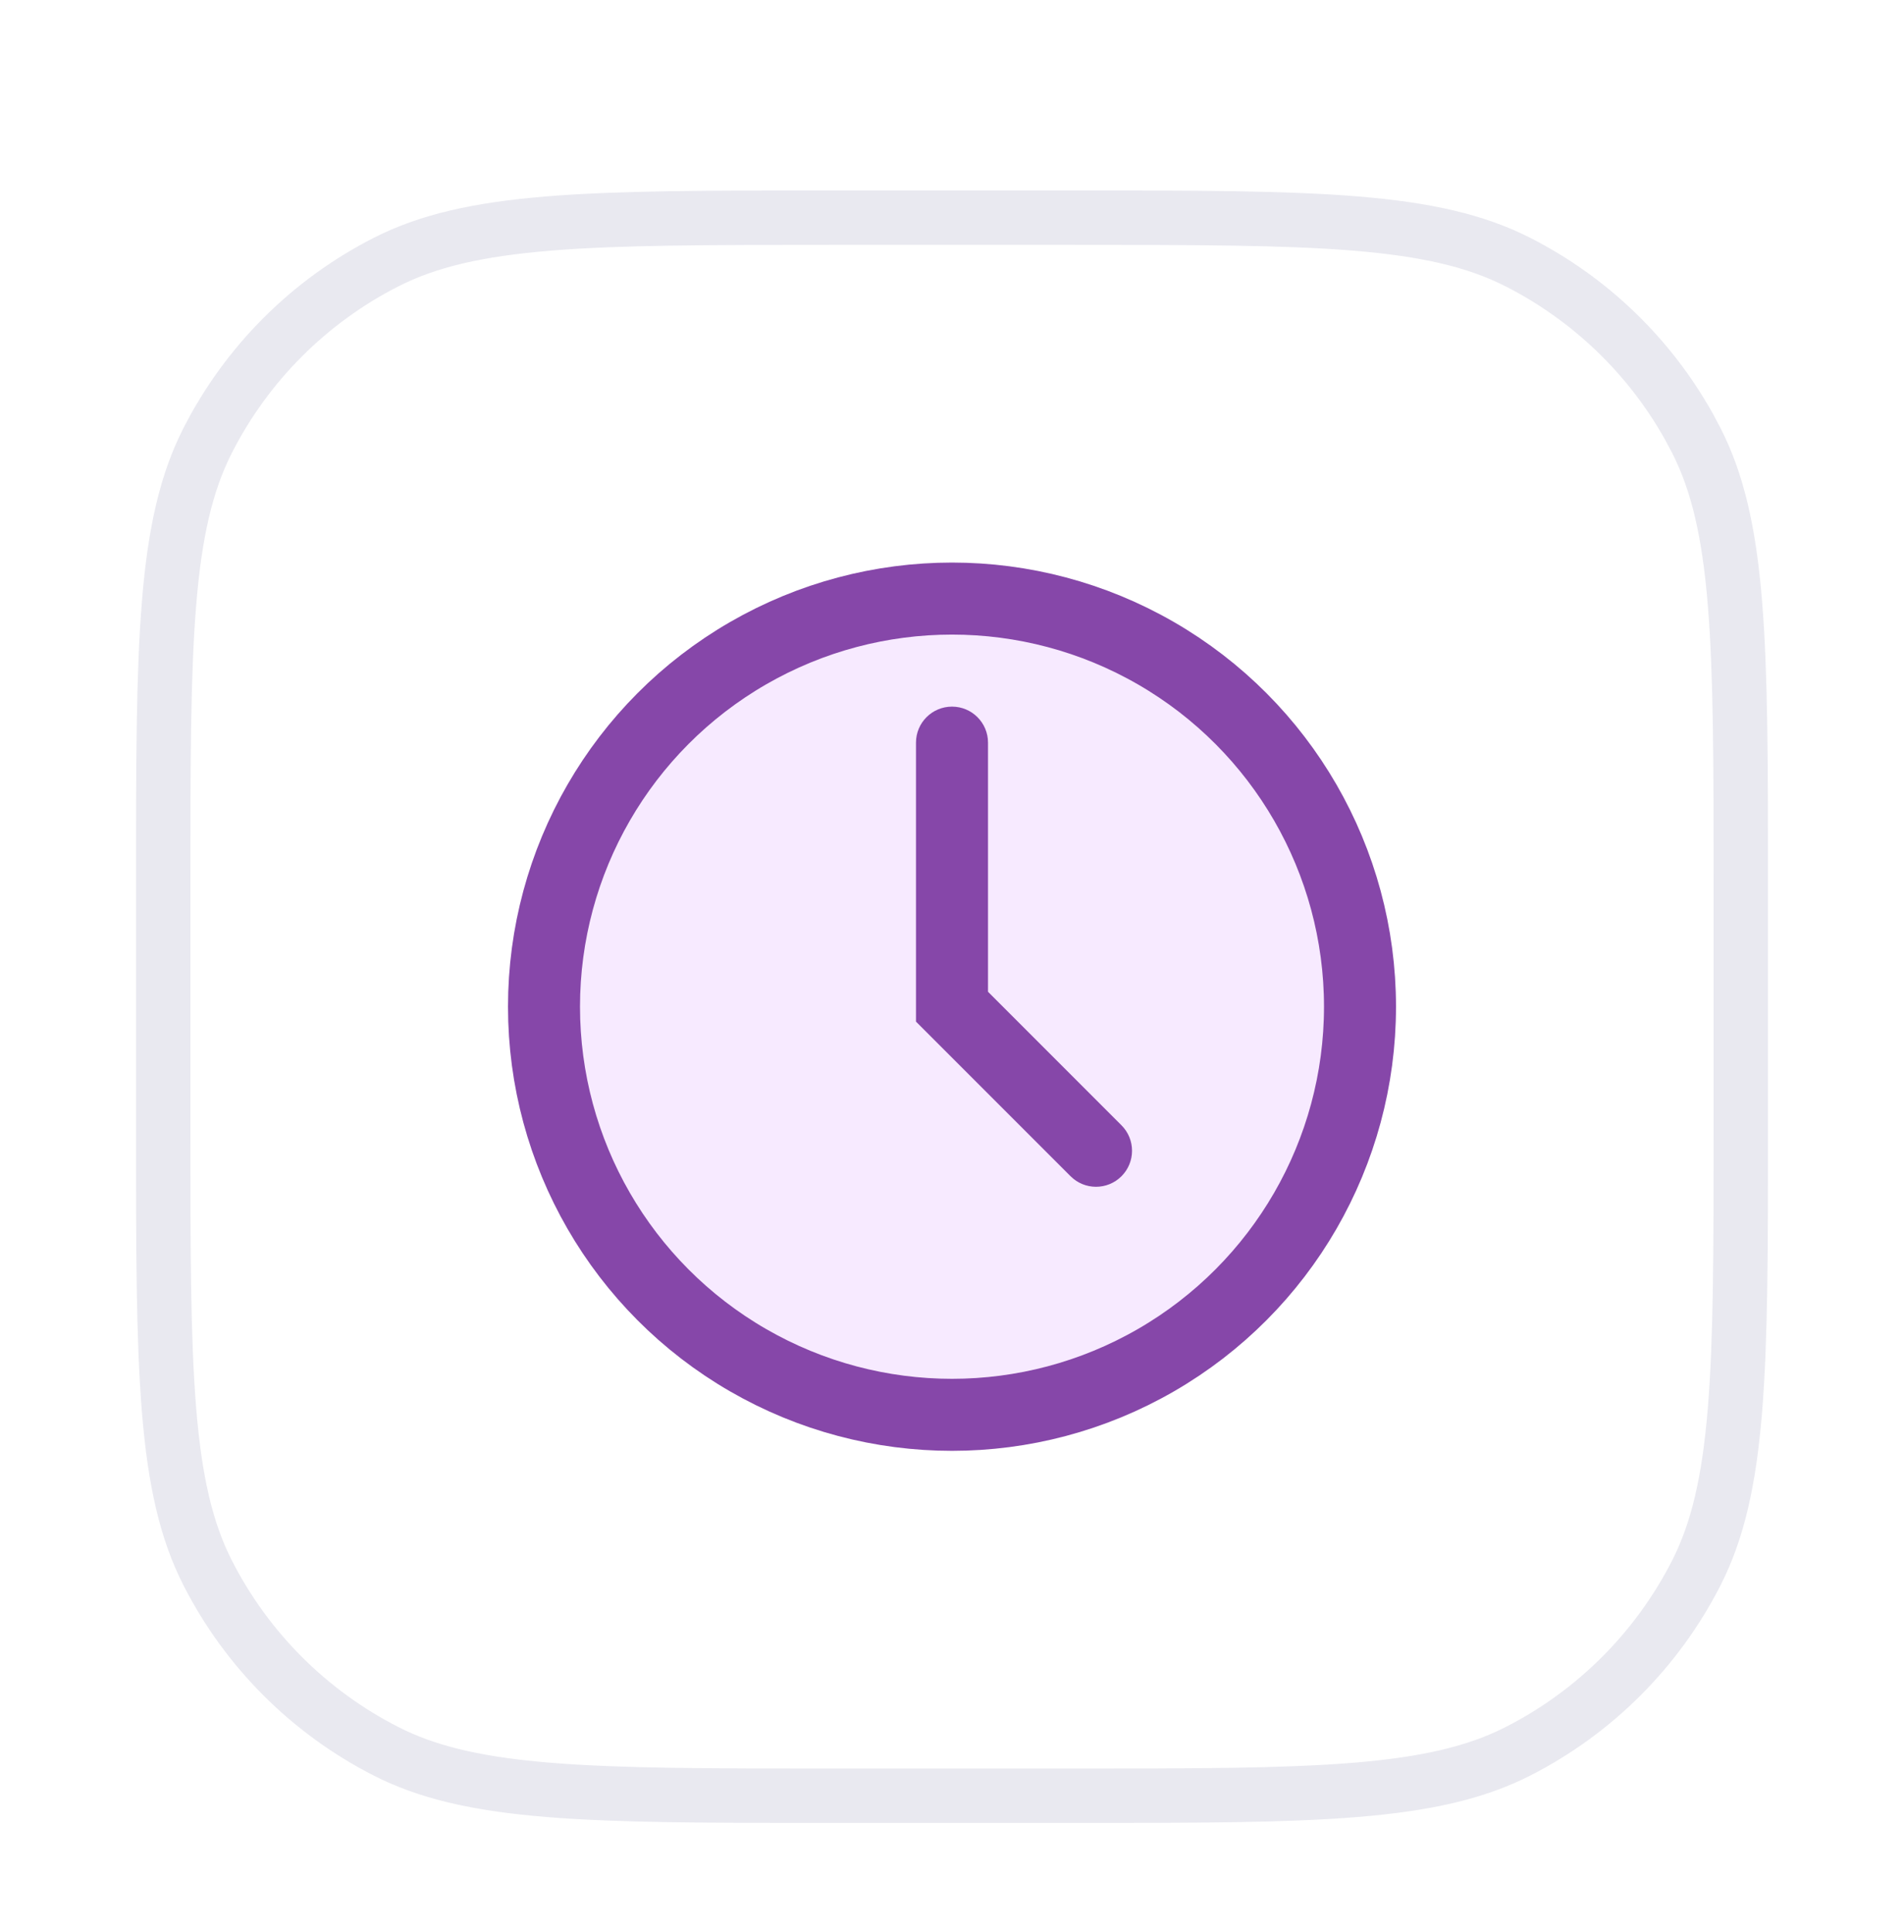 <?xml version="1.0" encoding="utf-8"?>
<svg xmlns="http://www.w3.org/2000/svg" fill="none" height="100%" overflow="visible" preserveAspectRatio="none" style="display: block;" viewBox="0 0 70 71" width="100%">
<g filter="url(#filter0_dd_0_684)" id="icon">
<path d="M5 26.6C5 17.639 5 13.159 6.744 9.736C8.278 6.726 10.726 4.278 13.736 2.744C17.159 1 21.639 1 30.6 1H39.4C48.361 1 52.841 1 56.264 2.744C59.274 4.278 61.722 6.726 63.256 9.736C65 13.159 65 17.639 65 26.6V35.4C65 44.361 65 48.841 63.256 52.264C61.722 55.274 59.274 57.722 56.264 59.256C52.841 61 48.361 61 39.4 61H30.6C21.639 61 17.159 61 13.736 59.256C10.726 57.722 8.278 55.274 6.744 52.264C5 48.841 5 44.361 5 35.4V26.6Z" fill="white"/>
<path d="M30.6 2H39.4C43.897 2 47.209 2.001 49.827 2.215C52.433 2.428 54.263 2.847 55.81 3.635C58.456 4.983 60.639 7.084 62.086 9.667L62.365 10.19C63.153 11.737 63.572 13.567 63.785 16.173C63.999 18.791 64 22.103 64 26.6V35.4C64 39.897 63.999 43.209 63.785 45.827C63.572 48.433 63.153 50.263 62.365 51.81C60.927 54.632 58.632 56.927 55.81 58.365C54.263 59.153 52.433 59.572 49.827 59.785C47.209 59.999 43.897 60 39.4 60H30.6C26.103 60 22.791 59.999 20.173 59.785C17.73 59.586 15.969 59.205 14.483 58.509L14.19 58.365C11.368 56.927 9.073 54.632 7.635 51.81C6.847 50.263 6.428 48.433 6.215 45.827C6.001 43.209 6 39.897 6 35.4V26.6C6 22.103 6.001 18.791 6.215 16.173C6.428 13.567 6.847 11.737 7.635 10.19C9.073 7.368 11.368 5.073 14.19 3.635C15.737 2.847 17.567 2.428 20.173 2.215C22.791 2.001 26.103 2 30.6 2Z" stroke="#E9E9F0" stroke-width="2"/>
<g id="Group 2">
<circle cx="35" cy="31" fill="#F7EAFF" id="Ellipse 7" r="15" stroke="#8647A9" stroke-width="2.647"/>
<path d="M35 19.971C35.731 19.971 36.324 20.563 36.324 21.294V30.451L41.231 35.359C41.748 35.876 41.748 36.714 41.231 37.231C40.714 37.748 39.876 37.748 39.359 37.231L33.676 31.548V21.294C33.676 20.563 34.269 19.971 35 19.971Z" fill="#8647A9" id="Union"/>
</g>
</g>
<defs>
<filter color-interpolation-filters="sRGB" filterUnits="userSpaceOnUse" height="71" id="filter0_dd_0_684" width="70" x="0" y="0">
<feFlood flood-opacity="0" result="BackgroundImageFix"/>
<feColorMatrix in="SourceAlpha" result="hardAlpha" type="matrix" values="0 0 0 0 0 0 0 0 0 0 0 0 0 0 0 0 0 0 127 0"/>
<feOffset dy="1"/>
<feGaussianBlur stdDeviation="1"/>
<feColorMatrix type="matrix" values="0 0 0 0 0 0 0 0 0 0 0 0 0 0 0 0 0 0 0.1 0"/>
<feBlend in2="BackgroundImageFix" mode="normal" result="effect1_dropShadow_0_684"/>
<feColorMatrix in="SourceAlpha" result="hardAlpha" type="matrix" values="0 0 0 0 0 0 0 0 0 0 0 0 0 0 0 0 0 0 127 0"/>
<feOffset dy="5"/>
<feGaussianBlur stdDeviation="2.5"/>
<feColorMatrix type="matrix" values="0 0 0 0 0 0 0 0 0 0 0 0 0 0 0 0 0 0 0.09 0"/>
<feBlend in2="effect1_dropShadow_0_684" mode="normal" result="effect2_dropShadow_0_684"/>
<feBlend in="SourceGraphic" in2="effect2_dropShadow_0_684" mode="normal" result="shape"/>
</filter>
</defs>
</svg>